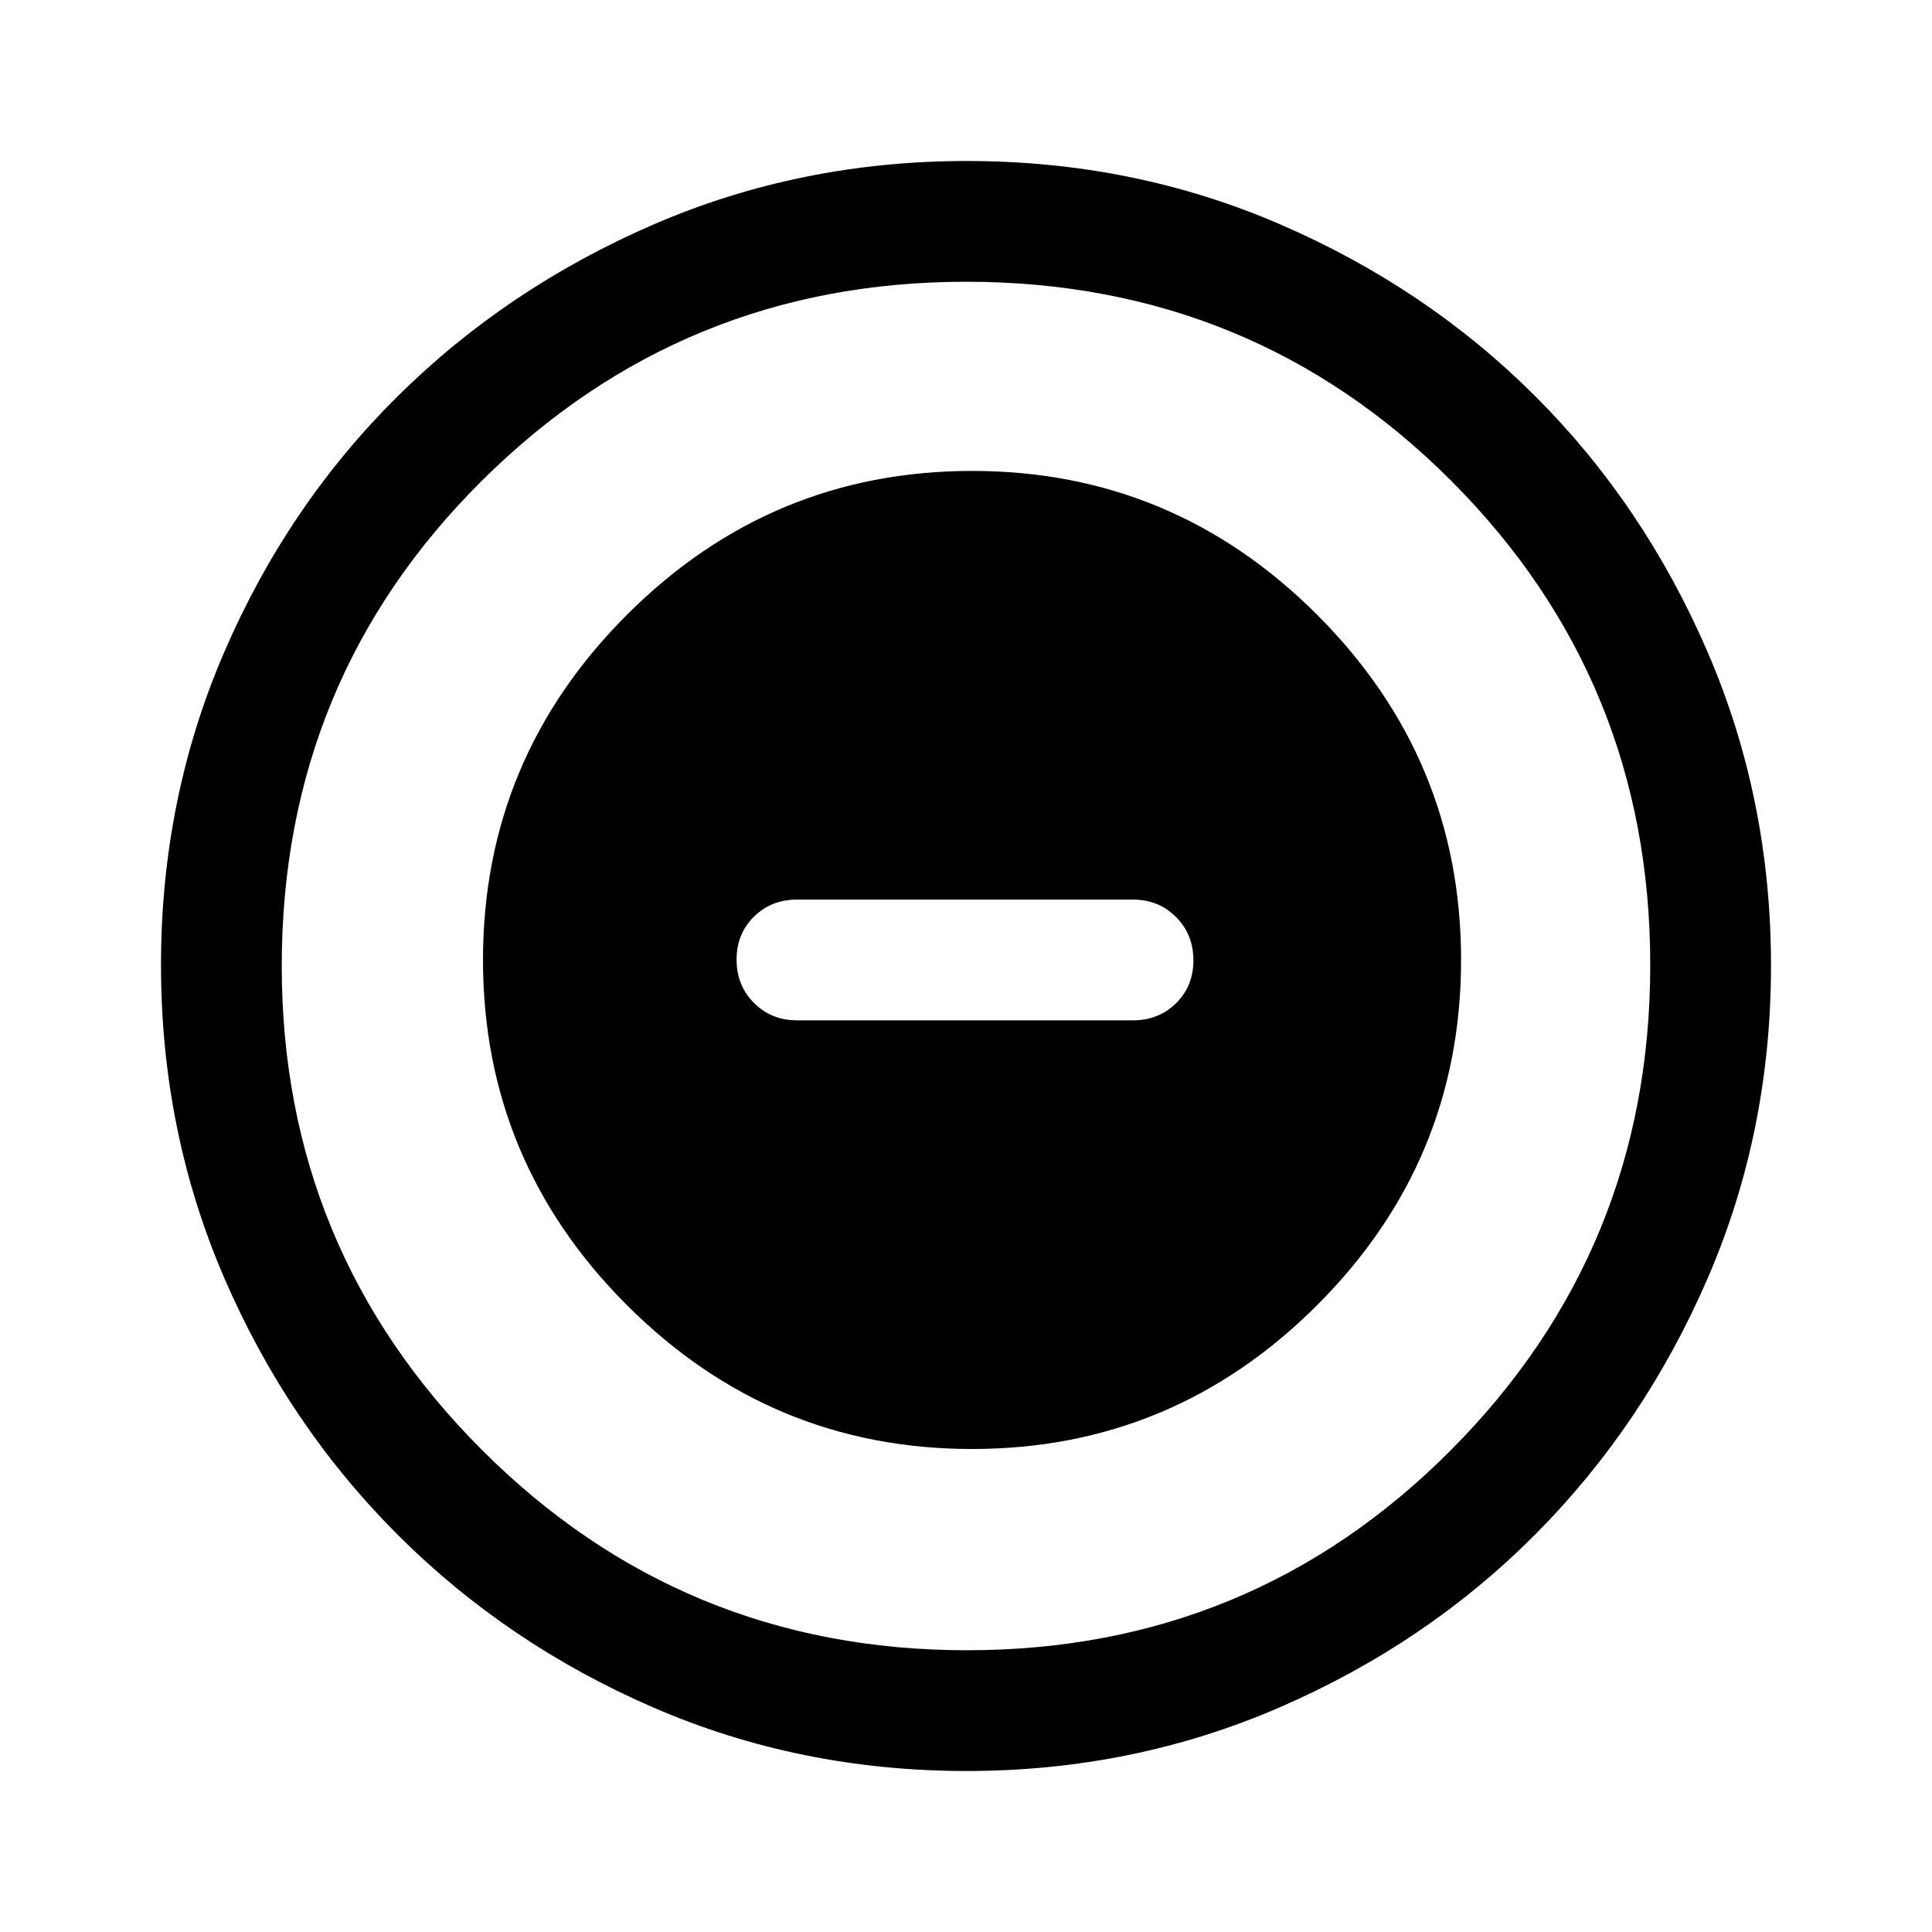 <svg xmlns="http://www.w3.org/2000/svg" width="48" height="48" viewBox="0 -960 960 960"><path d="M483-240q100 0 171.5-71.5T726-483q0-100-71.5-171.5T483-726q-100 0-171.5 71.5T240-483q0 100 71.5 171.5T483-240Zm-87-213q-12.75 0-21.375-8.675-8.625-8.676-8.625-21.5 0-12.825 8.625-21.325T396-513h167q12.75 0 21.375 8.675 8.625 8.676 8.625 21.5 0 12.825-8.625 21.325T563-453H396Zm84.266 373q-82.734 0-155.5-31.5t-127.266-86q-54.5-54.5-86-127.341Q80-397.681 80-480.5q0-82.819 31.5-155.659Q143-709 197.5-763t127.341-85.5Q397.681-880 480.5-880q82.819 0 155.659 31.5Q709-817 763-763t85.5 127Q880-563 880-480.266q0 82.734-31.5 155.5T763-197.684q-54 54.316-127 86Q563-80 480.266-80Zm.234-60Q622-140 721-239.5t99-241Q820-622 721.188-721 622.375-820 480-820q-141 0-240.5 98.812Q140-622.375 140-480q0 141 99.5 240.5t241 99.5Zm-.5-340Z"/></svg>